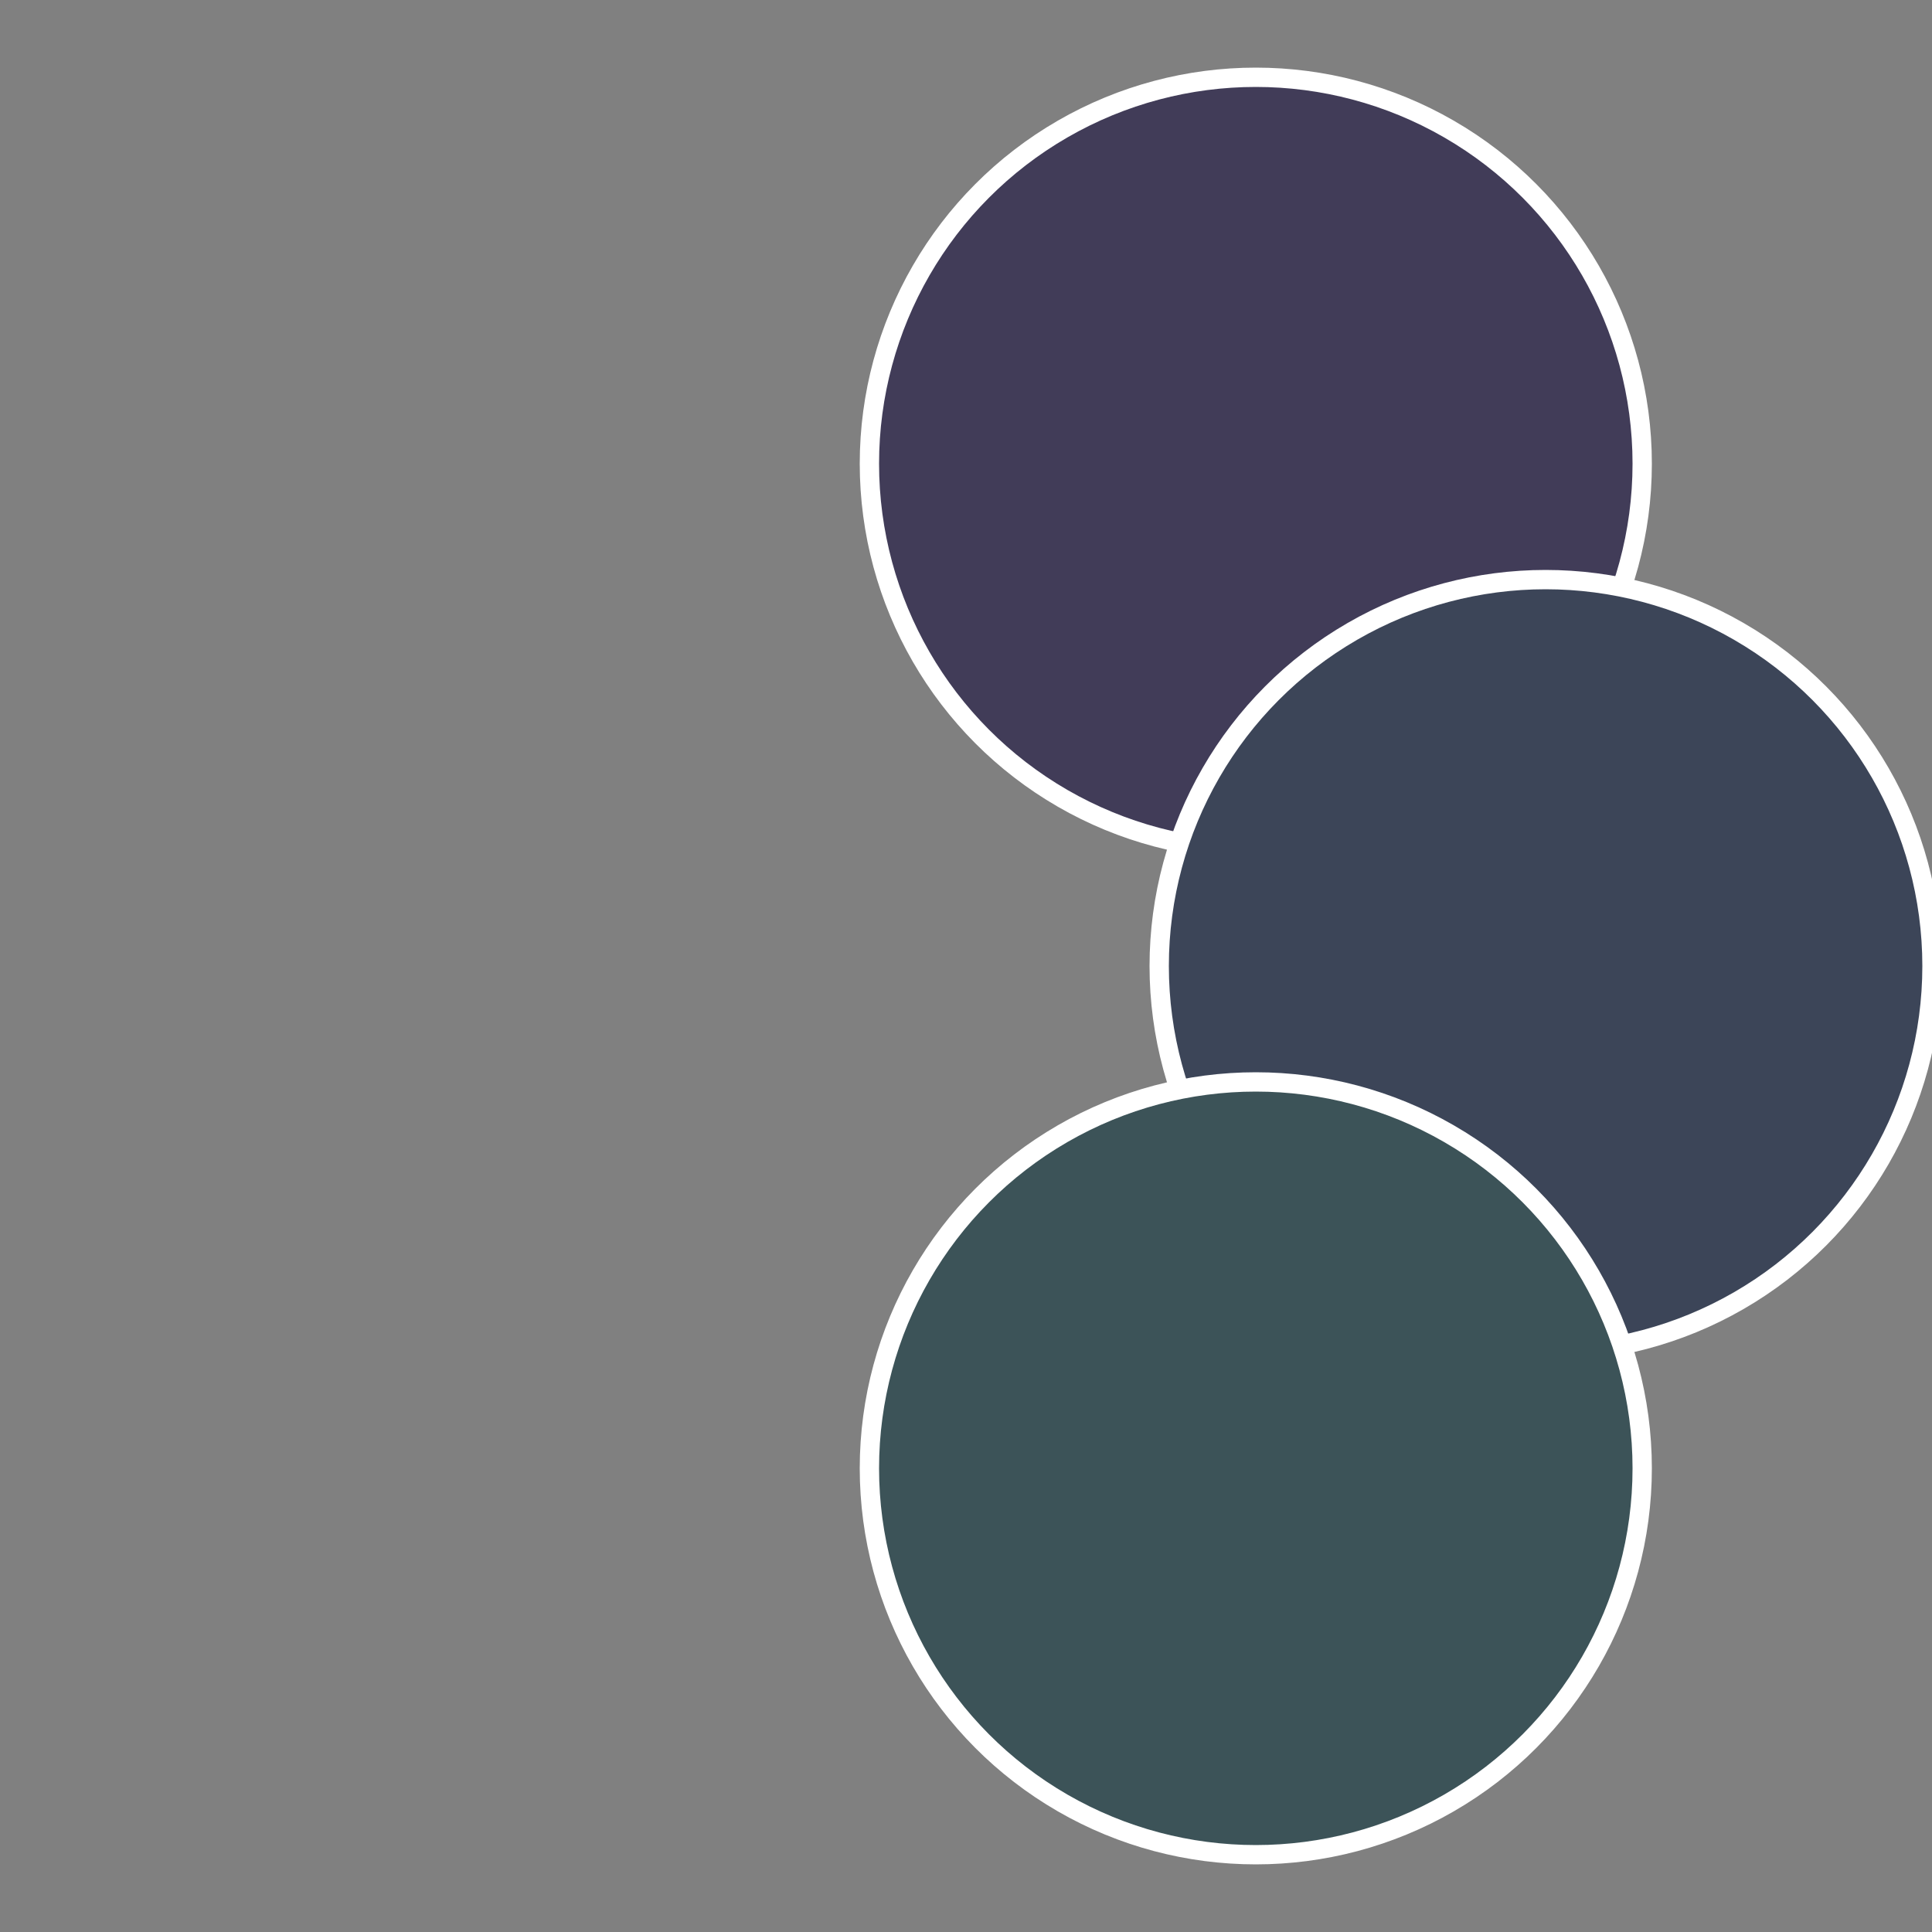 <?xml version="1.0" standalone="no"?>
<svg width="500" height="500" viewBox="-1 -1 2 2" xmlns="http://www.w3.org/2000/svg">
 
                <rect x="-1" y="-1" width="2" height="2" fill="#808080" stroke="none"/>
 
                <circle cx="0.3" cy="-0.52" r="0.4" fill="#413c58" stroke="#fff" stroke-width="1%" />
             
                <circle cx="0.6" cy="0" r="0.4" fill="#3c4558" stroke="#fff" stroke-width="1%" />
             
                <circle cx="0.3" cy="0.52" r="0.4" fill="#3c5358" stroke="#fff" stroke-width="1%" />
            </svg>

